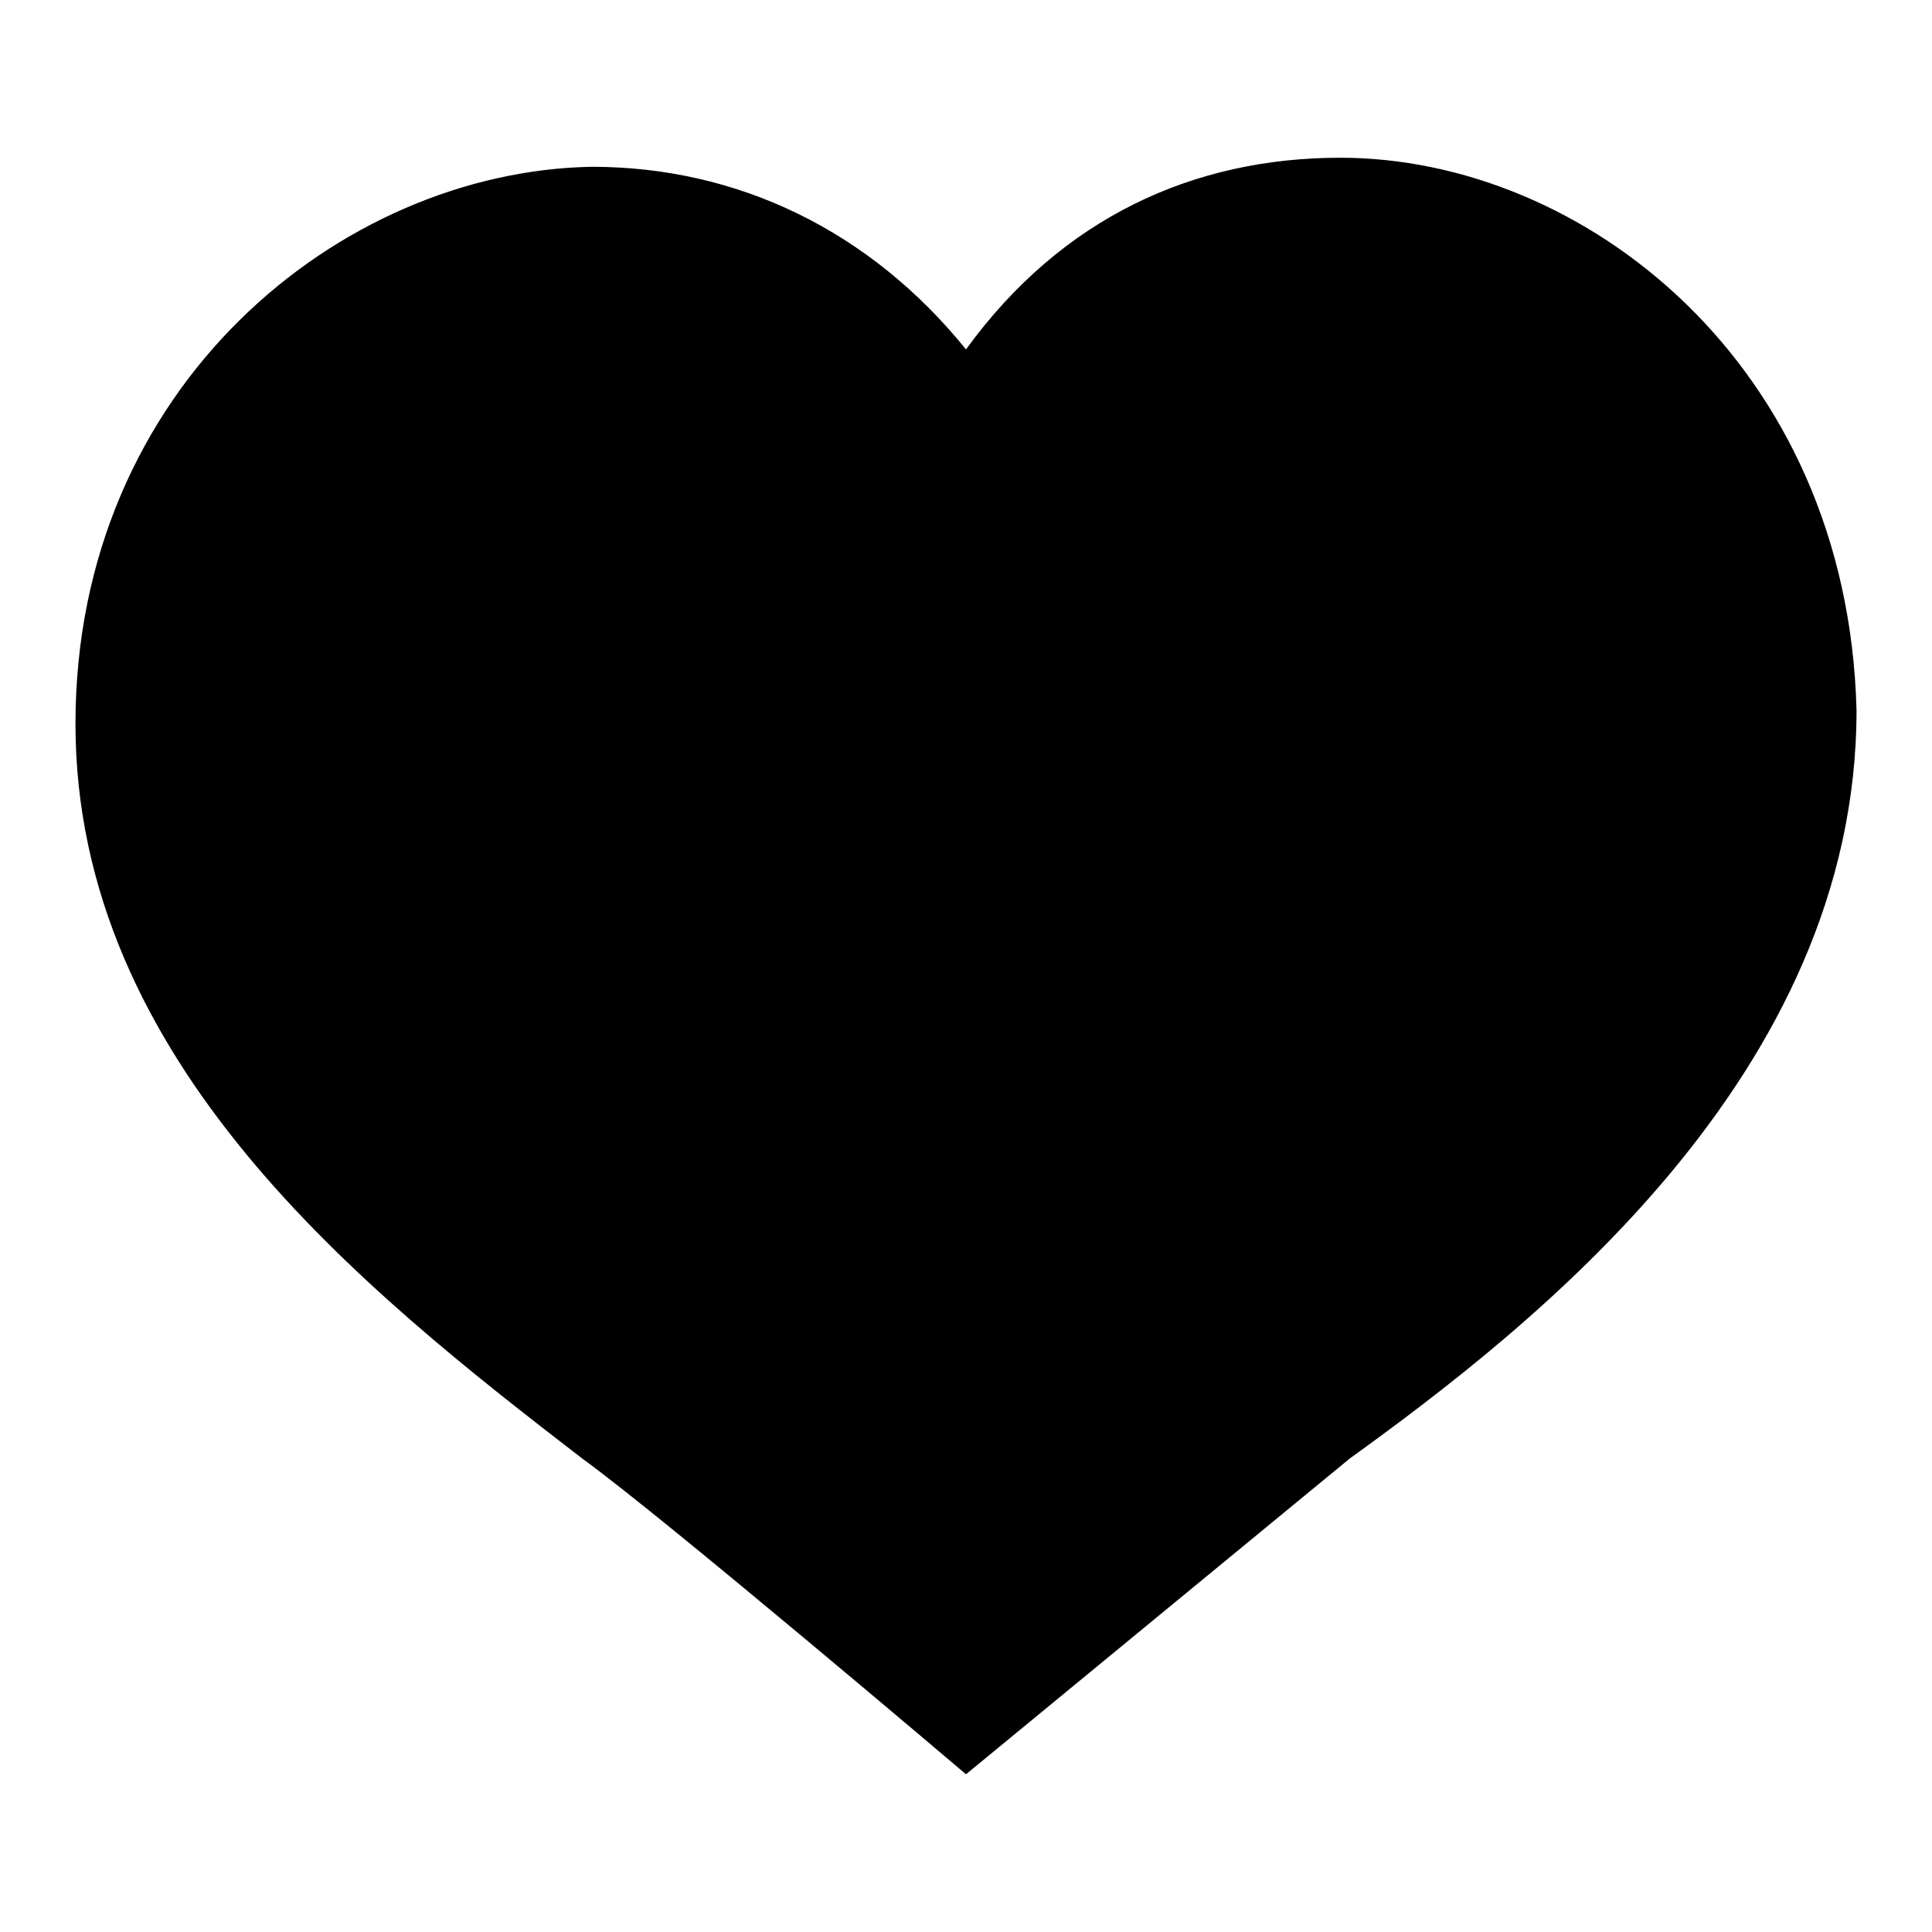 <?xml version="1.0" encoding="utf-8"?>
<!-- Svg Vector Icons : http://www.onlinewebfonts.com/icon -->
<!DOCTYPE svg PUBLIC "-//W3C//DTD SVG 1.1//EN" "http://www.w3.org/Graphics/SVG/1.1/DTD/svg11.dtd">
<svg version="1.1" xmlns="http://www.w3.org/2000/svg" xmlns:xlink="http://www.w3.org/1999/xlink" x="0px" y="0px" viewBox="0 0 256 256" enable-background="new 0 0 256 256" xml:space="preserve">
<g><g><path fill="#000000" d="M177.6,20.9c-19.4,0-36.9,7.9-49.6,25.4c-12.7-15.7-30.2-24.2-49.6-24.2C45.1,22.7,10,51.2,10,95.9c0,44.8,38.1,75,67.2,97.4c10.9,7.9,50.8,41.8,50.8,41.8l50.8-41.8C203,175.8,246,142.5,246,94.1C244.8,48.1,209.7,20.9,177.6,20.9L177.6,20.9z"/></g></g>
</svg>